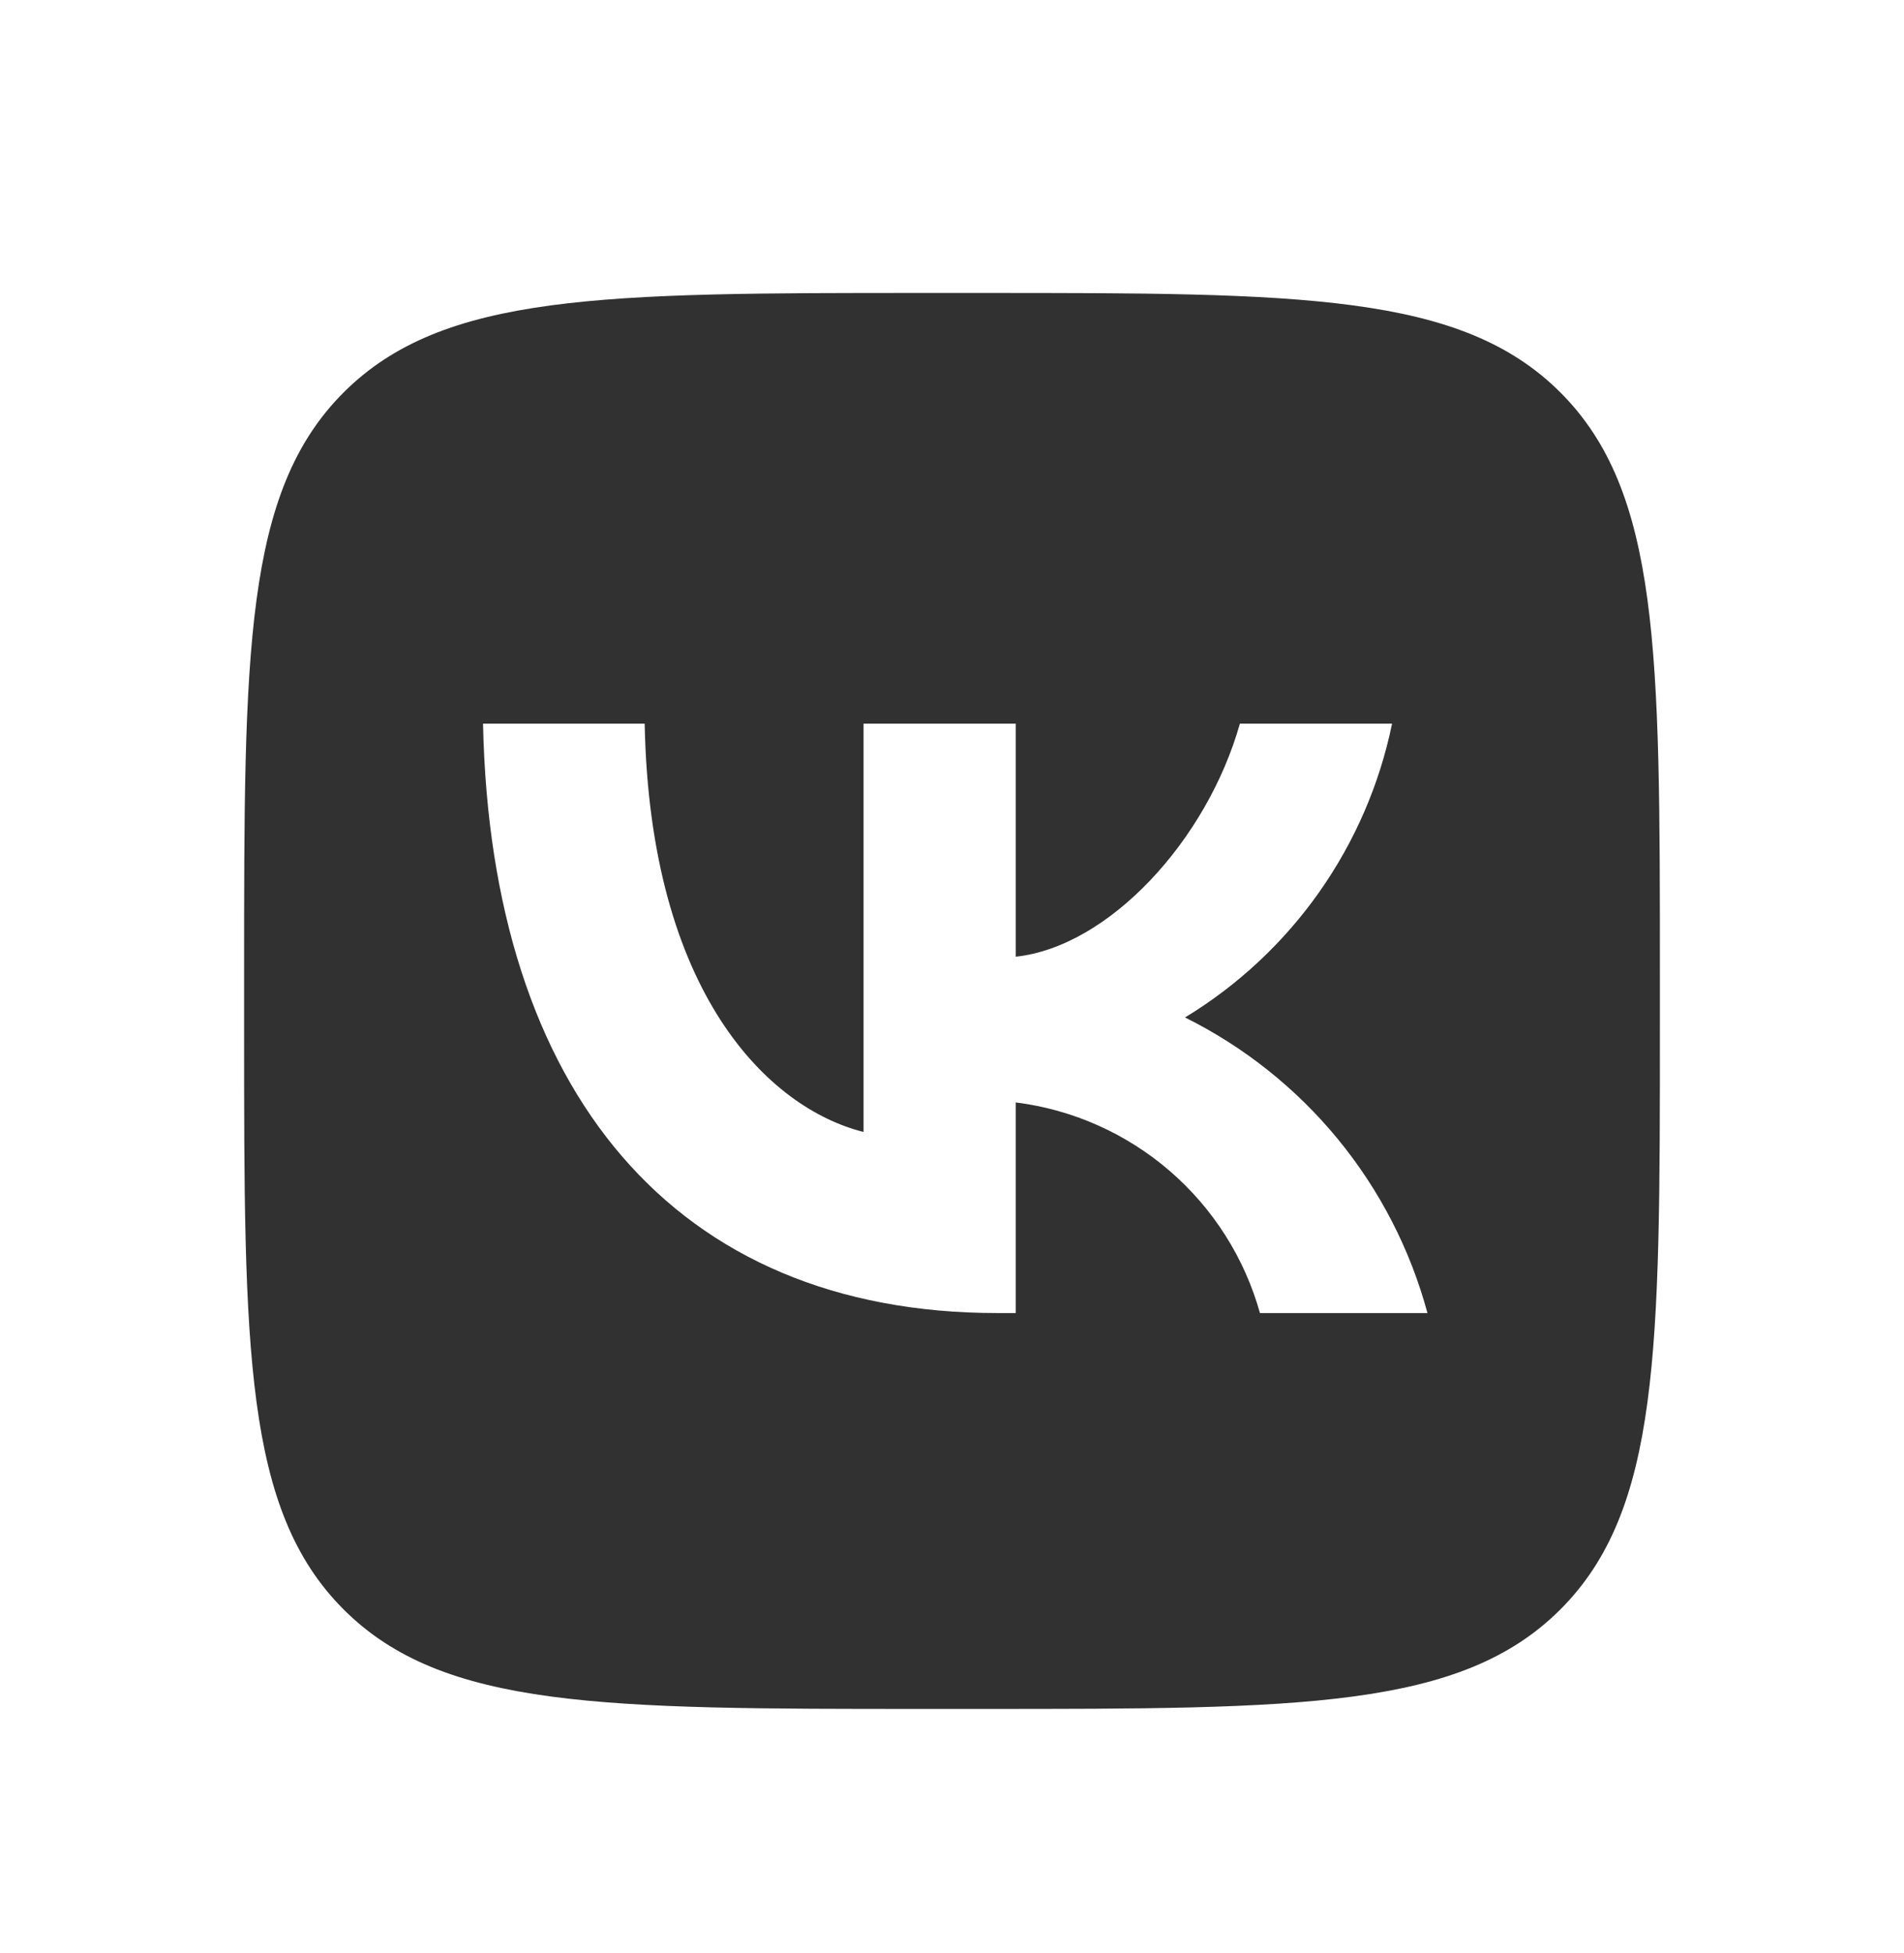 <svg width="39" height="40" viewBox="0 0 39 40" fill="none" xmlns="http://www.w3.org/2000/svg">
<path d="M7.038 8.038C5 10.077 5 13.358 5 19.92V21.08C5 27.642 5 30.923 7.038 32.962C9.077 35 12.358 35 18.92 35H20.08C26.642 35 29.923 35 31.962 32.962C34 30.923 34 27.642 34 21.08V19.92C34 13.358 34 10.077 31.962 8.038C29.923 6 26.642 6 20.08 6H18.92C12.358 6 9.077 6 7.038 8.038ZM9.894 14.821H13.205C13.313 20.355 15.754 22.699 17.688 23.183V14.821H20.805V19.594C22.714 19.388 24.72 17.213 25.397 14.821H28.514C28.259 16.062 27.751 17.236 27.021 18.272C26.291 19.307 25.356 20.181 24.273 20.838C25.482 21.439 26.55 22.289 27.406 23.332C28.262 24.376 28.887 25.589 29.239 26.892H25.808C25.491 25.76 24.848 24.747 23.958 23.98C23.068 23.212 21.971 22.725 20.805 22.578V26.892H20.43C13.821 26.892 10.051 22.361 9.894 14.821" fill="#313131"/>
</svg>
